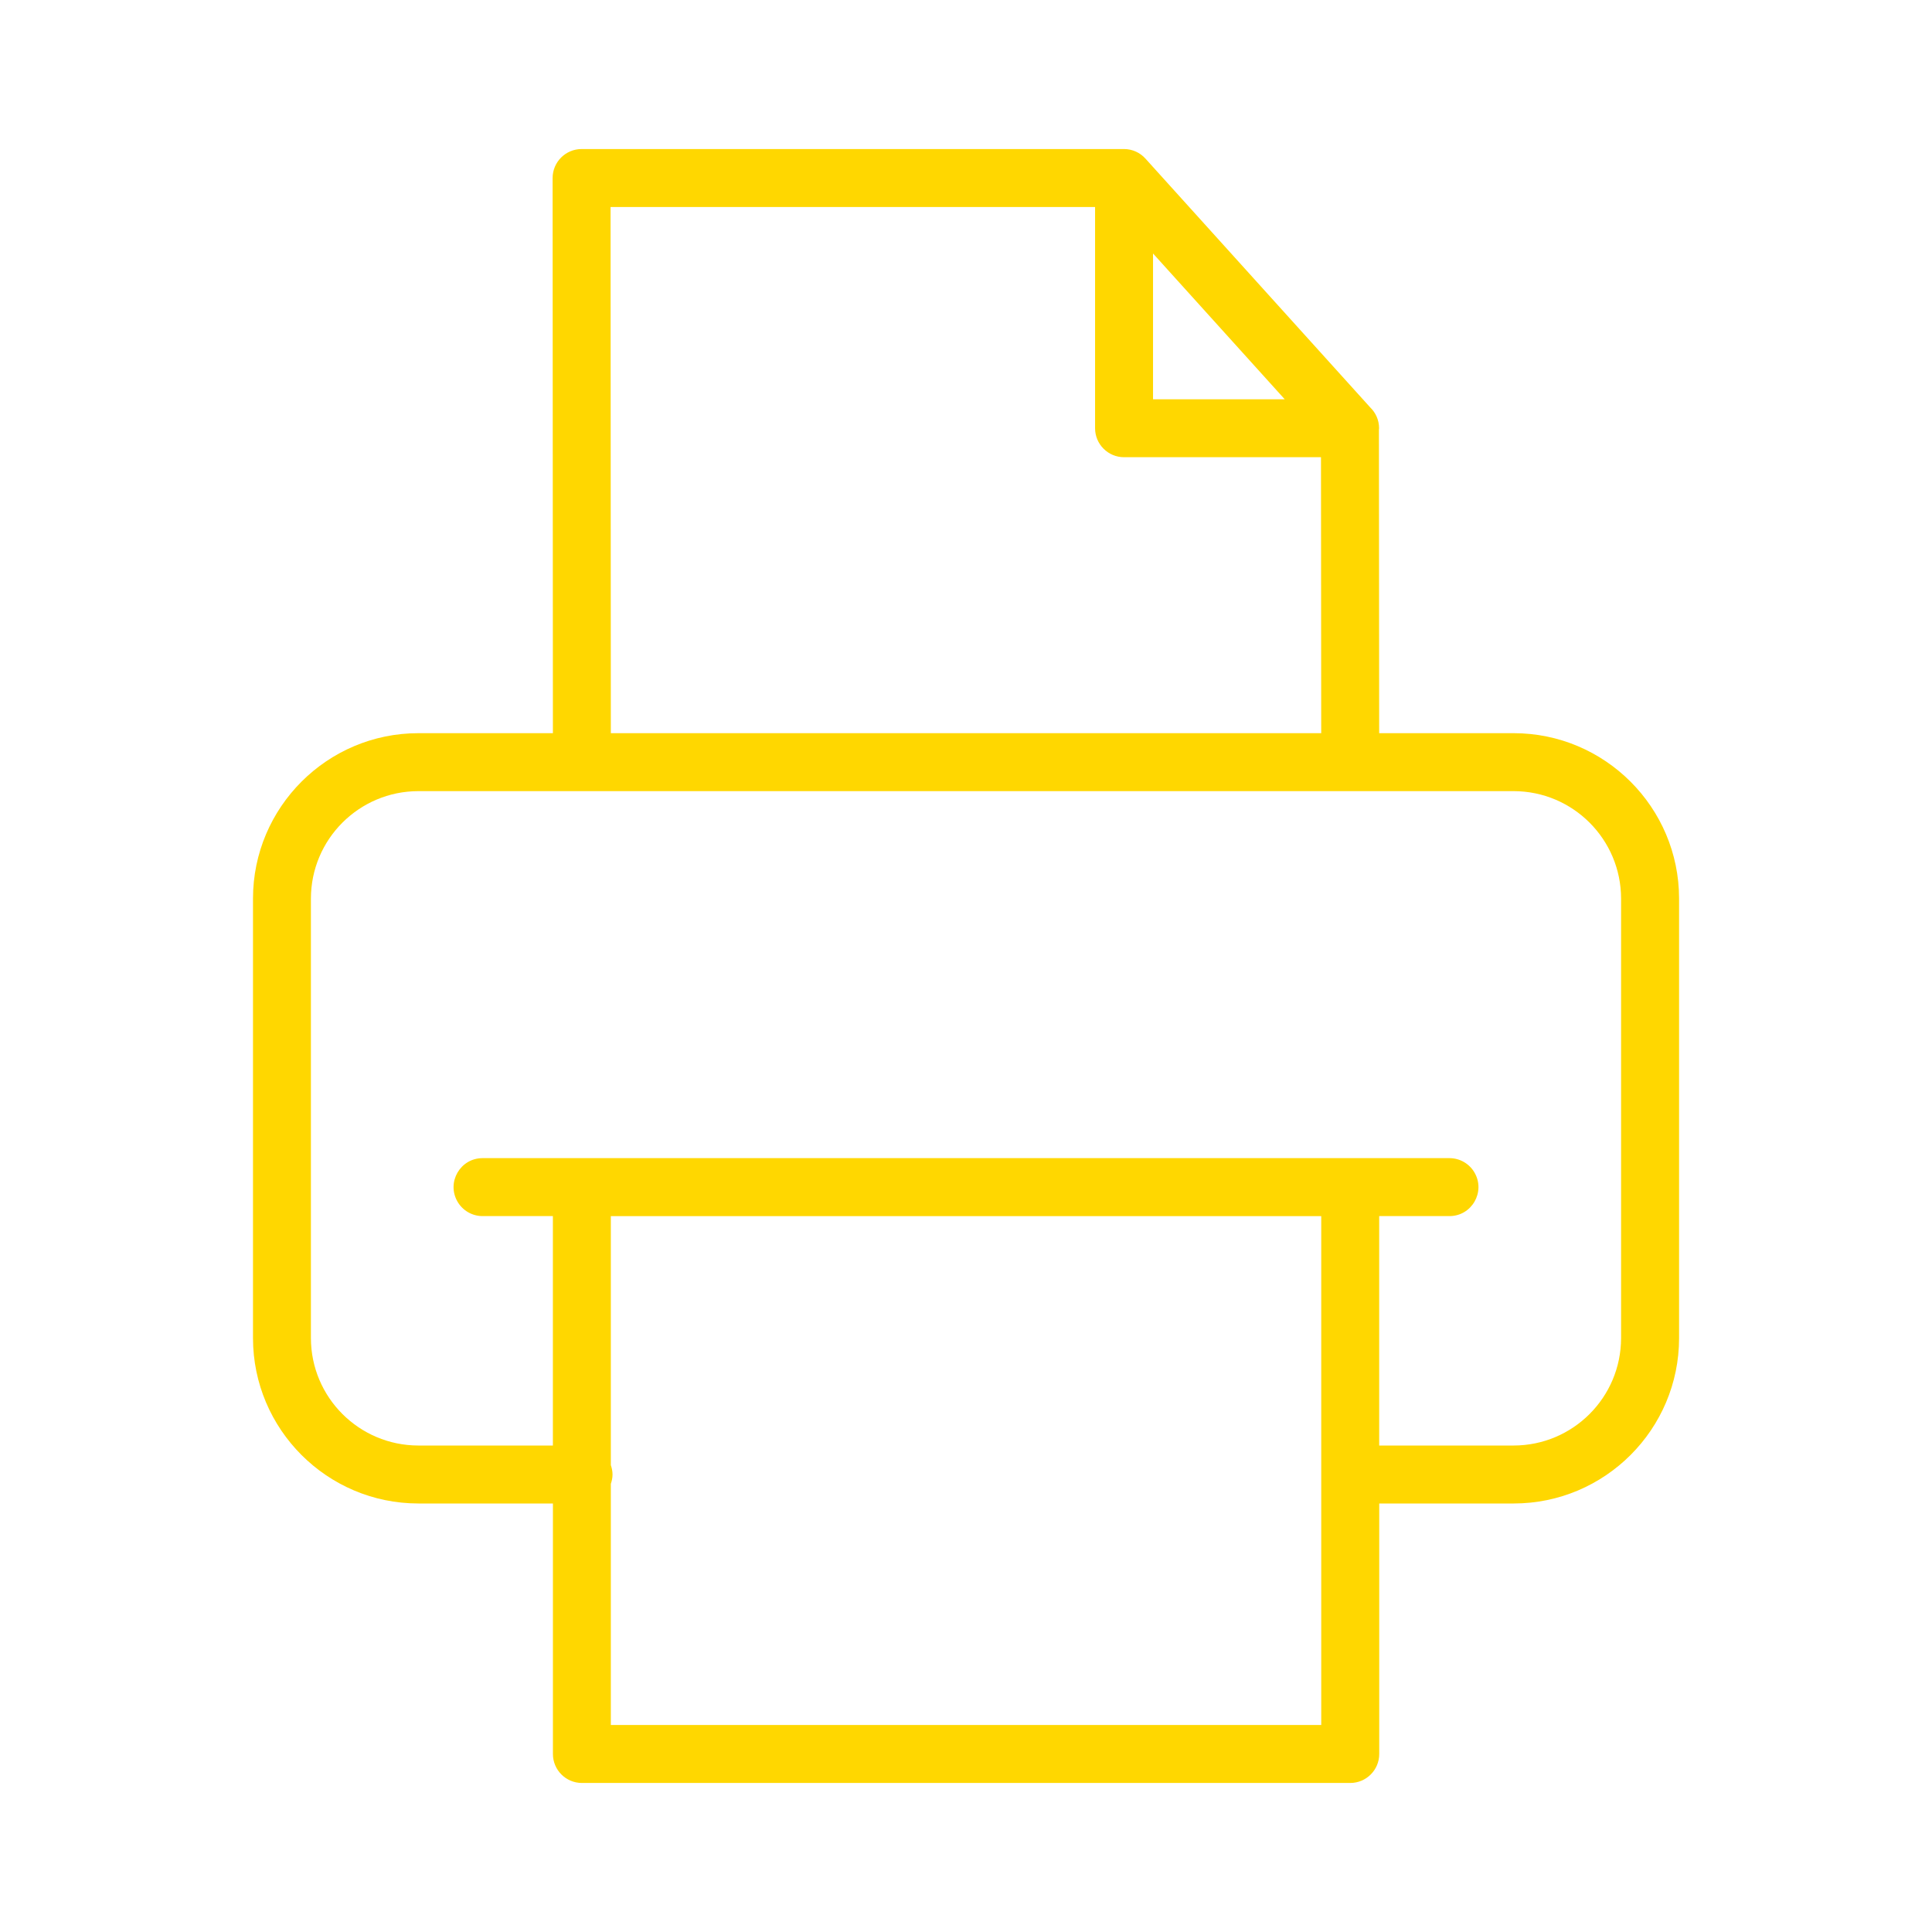 <?xml version="1.0" encoding="UTF-8"?> <svg xmlns="http://www.w3.org/2000/svg" viewBox="1950 2450 100 100" width="100" height="100"><path fill="#ffd700" stroke="none" fill-opacity="1" stroke-width="1" stroke-opacity="1" color="rgb(51, 51, 51)" fill-rule="evenodd" font-size-adjust="none" id="tSvg1413b87c7f" title="Path 7" d="M 2028.346 2487.949 C 2026.026 2487.949 2023.706 2487.949 2021.386 2487.949 C 2021.382 2482.713 2021.377 2477.478 2021.373 2472.242 C 2021.374 2472.216 2021.381 2472.191 2021.381 2472.165 C 2021.381 2471.741 2021.204 2471.36 2020.922 2471.088 C 2017.047 2466.798 2013.172 2462.509 2009.297 2458.219 C 2009.015 2457.899 2008.609 2457.715 2008.182 2457.714 C 1998.822 2457.714 1989.463 2457.714 1980.103 2457.714 C 1979.275 2457.716 1978.604 2458.387 1978.603 2459.215 C 1978.608 2468.793 1978.613 2478.371 1978.618 2487.949 C 1976.297 2487.949 1973.977 2487.949 1971.656 2487.949 C 1966.935 2487.949 1963.095 2491.79 1963.095 2496.511 C 1963.095 2504.093 1963.095 2511.676 1963.095 2519.258 C 1963.095 2523.979 1966.935 2527.82 1971.656 2527.82 C 1973.977 2527.82 1976.298 2527.82 1978.619 2527.82 C 1978.619 2532.142 1978.619 2536.464 1978.619 2540.786 C 1978.619 2541.614 1979.291 2542.286 1980.119 2542.286 C 1993.376 2542.286 2006.632 2542.286 2019.889 2542.286 C 2020.717 2542.286 2021.389 2541.614 2021.389 2540.786 C 2021.389 2536.464 2021.389 2532.142 2021.389 2527.82 C 2023.709 2527.82 2026.028 2527.82 2028.348 2527.82 C 2033.069 2527.82 2036.909 2523.979 2036.909 2519.258 C 2036.909 2511.676 2036.909 2504.093 2036.909 2496.511C 2036.907 2491.79 2033.067 2487.949 2028.346 2487.949Z M 2009.681 2463.121 C 2011.953 2465.636 2014.225 2468.151 2016.497 2470.666 C 2014.225 2470.666 2011.953 2470.666 2009.681 2470.666C 2009.681 2468.151 2009.681 2465.636 2009.681 2463.121Z M 1981.603 2460.714 C 1989.962 2460.714 1998.322 2460.714 2006.681 2460.714 C 2006.681 2464.531 2006.681 2468.348 2006.681 2472.165 C 2006.681 2472.993 2007.353 2473.665 2008.181 2473.665 C 2011.579 2473.665 2014.976 2473.665 2018.374 2473.665 C 2018.378 2478.426 2018.382 2483.188 2018.386 2487.949 C 2006.13 2487.949 1993.873 2487.949 1981.617 2487.949C 1981.612 2478.871 1981.608 2469.792 1981.603 2460.714Z M 2018.387 2539.286 C 2006.13 2539.286 1993.874 2539.286 1981.617 2539.286 C 1981.617 2535.125 1981.617 2530.965 1981.617 2526.804 C 1981.669 2526.651 1981.704 2526.49 1981.704 2526.32 C 1981.704 2526.15 1981.669 2525.989 1981.617 2525.836 C 1981.617 2521.539 1981.617 2517.243 1981.617 2512.946 C 1993.874 2512.946 2006.13 2512.946 2018.387 2512.946C 2018.387 2521.726 2018.387 2530.506 2018.387 2539.286Z M 2033.907 2519.258 C 2033.904 2522.328 2031.416 2524.817 2028.346 2524.82 C 2026.026 2524.82 2023.707 2524.82 2021.387 2524.82 C 2021.387 2520.862 2021.387 2516.903 2021.387 2512.945 C 2022.599 2512.945 2023.811 2512.945 2025.023 2512.945 C 2026.178 2512.945 2026.899 2511.695 2026.322 2510.695 C 2026.054 2510.231 2025.559 2509.945 2025.023 2509.945 C 2008.341 2509.945 1991.66 2509.945 1974.978 2509.945 C 1973.823 2509.945 1973.102 2511.195 1973.679 2512.195 C 1973.947 2512.659 1974.442 2512.945 1974.978 2512.945 C 1976.191 2512.945 1977.404 2512.945 1978.617 2512.945 C 1978.617 2516.903 1978.617 2520.862 1978.617 2524.82 C 1976.296 2524.82 1973.975 2524.82 1971.654 2524.82 C 1968.584 2524.816 1966.096 2522.328 1966.093 2519.258 C 1966.093 2511.676 1966.093 2504.093 1966.093 2496.511 C 1966.096 2493.441 1968.584 2490.952 1971.654 2490.949 C 1990.551 2490.949 2009.449 2490.949 2028.346 2490.949 C 2031.416 2490.953 2033.904 2493.441 2033.907 2496.511C 2033.907 2504.093 2033.907 2511.676 2033.907 2519.258Z"></path><defs> </defs></svg> 